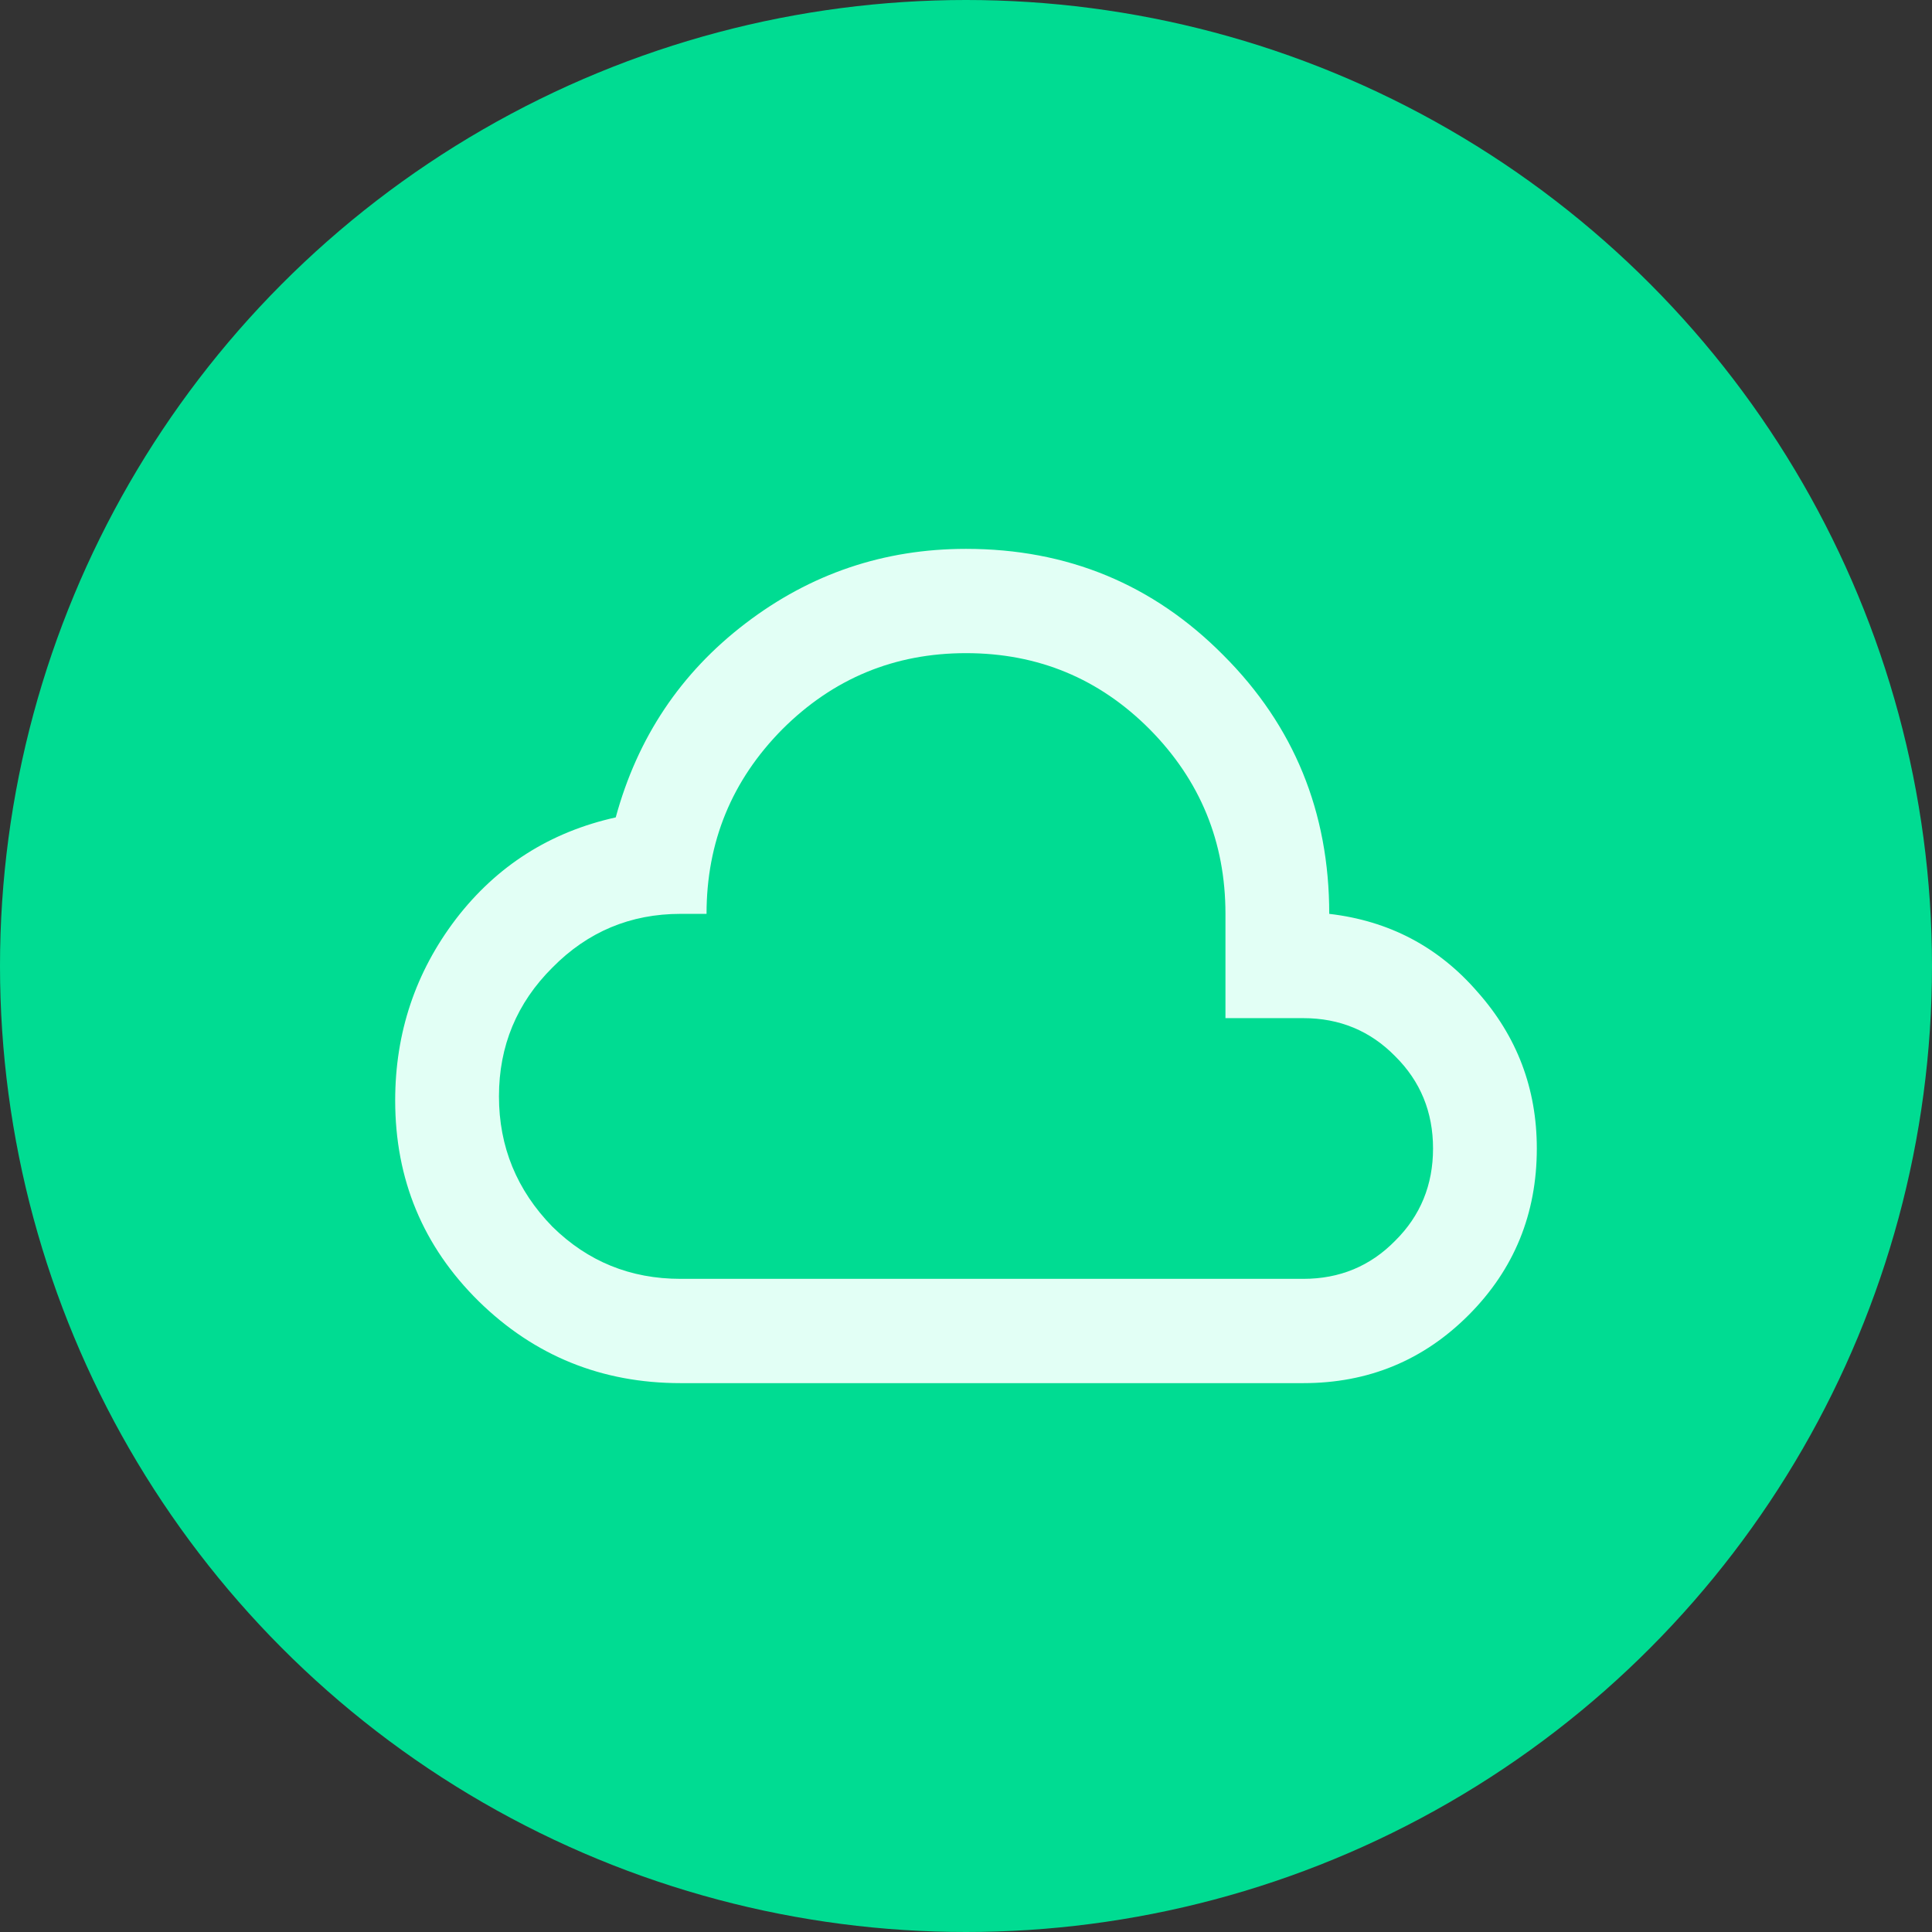 <svg width="88" height="88" viewBox="0 0 88 88" fill="none" xmlns="http://www.w3.org/2000/svg">
<rect x="0" y="0" width="88" height="88" fill="#333333" stroke="none"/>
<circle cx="44" cy="44" r="44" fill="#00DC92"/>
<path d="M31 63C27.407 63 24.342 61.757 21.805 59.271C19.268 56.77 18 53.722 18 50.127C18 47.04 18.922 44.285 20.765 41.862C22.625 39.44 25.052 37.896 28.046 37.231C29.038 33.59 31.008 30.645 33.955 28.396C36.917 26.132 40.266 25 44 25C48.617 25 52.525 26.615 55.724 29.845C58.938 33.059 60.545 36.986 60.545 41.625C63.272 41.942 65.525 43.129 67.305 45.188C69.102 47.214 70 49.589 70 52.312C70 55.289 68.968 57.815 66.904 59.889C64.839 61.963 62.326 63 59.364 63M31 58.25H59.364C61.018 58.25 62.413 57.672 63.547 56.516C64.698 55.376 65.273 53.975 65.273 52.312C65.273 50.65 64.698 49.249 63.547 48.109C62.413 46.953 61.018 46.375 59.364 46.375H55.818V41.625C55.818 38.347 54.668 35.545 52.367 33.218C50.067 30.906 47.278 29.75 44 29.75C40.738 29.75 37.949 30.906 35.633 33.218C33.332 35.545 32.182 38.347 32.182 41.625H31C28.715 41.625 26.769 42.44 25.162 44.071C23.539 45.686 22.727 47.642 22.727 49.938C22.727 52.233 23.539 54.212 25.162 55.875C26.769 57.458 28.715 58.25 31 58.25Z" fill="#E2FFF5"/>
</svg>
